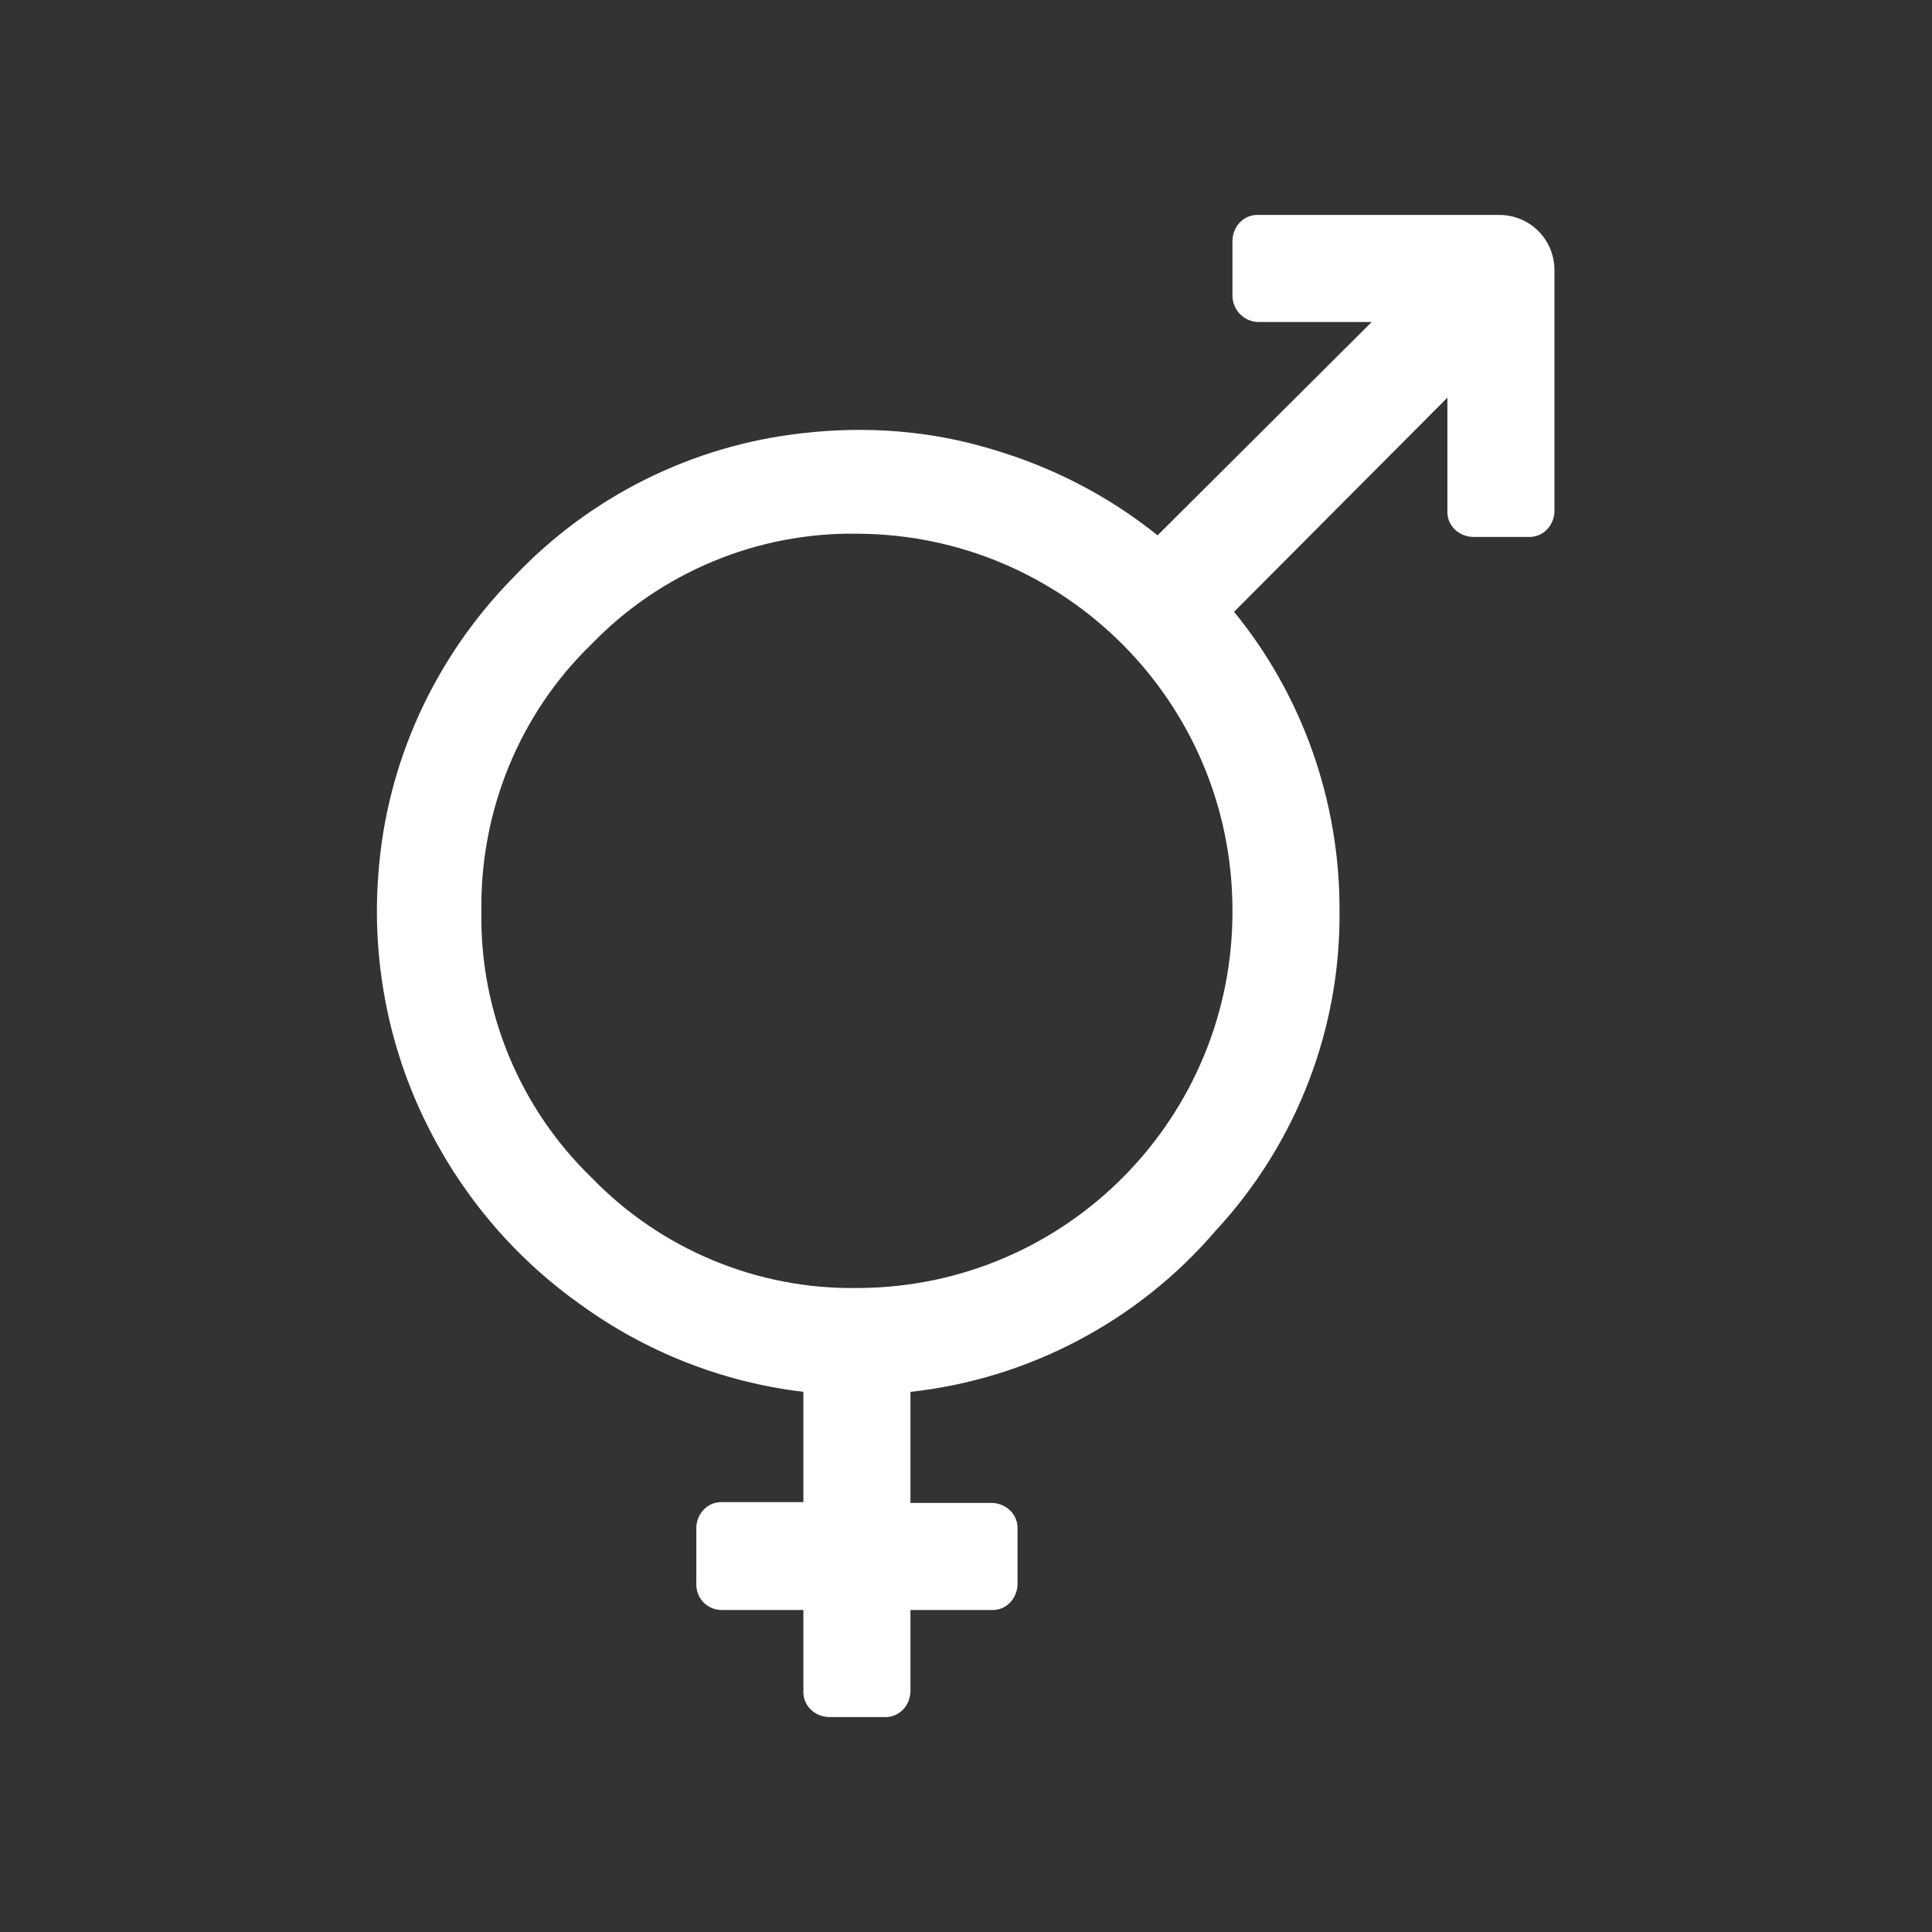 <svg version="1.2" xmlns="http://www.w3.org/2000/svg" xmlns:xlink="http://www.w3.org/1999/xlink" overflow="visible" preserveAspectRatio="none" viewBox="0 0 24 24" width="30" height="30"><rect x="0" y="0" width="24" height="24" fill="#333333" stroke="none"/><g><path xmlns:default="http://www.w3.org/2000/svg" id="transgender" d="M15.31,3v0.67C15.31,3.85,15.45,3.99,15.62,4c0.01,0,0.01,0,0.02,0h1.4l-2.66,2.65  c-0.61-0.49-1.31-0.85-2.06-1.07c-0.76-0.23-1.55-0.29-2.34-0.2C8.6,5.53,7.32,6.17,6.37,7.18C5.4,8.17,4.8,9.47,4.7,10.86  c-0.08,1.03,0.11,2.07,0.55,3c0.44,0.93,1.1,1.73,1.94,2.33c0.82,0.6,1.78,0.98,2.79,1.1v1.37h-1c-0.18-0.01-0.32,0.13-0.33,0.31  c0,0.01,0,0.01,0,0.02v0.67c-0.01,0.18,0.12,0.33,0.3,0.34c0.01,0,0.02,0,0.03,0h1v1c-0.01,0.18,0.13,0.32,0.31,0.33  c0.01,0,0.01,0,0.02,0h0.67c0.18,0.01,0.32-0.13,0.33-0.31c0-0.01,0-0.01,0-0.02v-1h1c0.18,0.01,0.32-0.13,0.33-0.31  c0-0.01,0-0.01,0-0.02V19c0.01-0.18-0.13-0.32-0.31-0.33c-0.01,0-0.01,0-0.02,0h-1v-1.38c1.47-0.16,2.83-0.88,3.79-2  c1.01-1.09,1.56-2.52,1.54-4c0-1.34-0.46-2.65-1.31-3.69l2.65-2.66v1.4c-0.01,0.18,0.13,0.32,0.31,0.33c0.01,0,0.01,0,0.02,0h0.67  c0.18,0.01,0.32-0.13,0.33-0.31c0-0.01,0-0.01,0-0.02v-3c-0.01-0.37-0.3-0.66-0.67-0.67h-3c-0.18-0.01-0.32,0.13-0.33,0.31  C15.31,2.99,15.31,2.99,15.31,3L15.31,3z M10.65,16c-1.24,0.02-2.44-0.48-3.3-1.37c-0.89-0.86-1.39-2.06-1.37-3.3  C5.96,10.08,6.45,8.87,7.35,8c0.86-0.89,2.06-1.39,3.3-1.37c2.57,0.01,4.65,2.09,4.66,4.66c0.02,2.58-2.05,4.69-4.63,4.71  C10.67,16,10.66,16,10.65,16L10.65,16z" style="fill: #fff;" vector-effect="non-scaling-stroke"/></g></svg>

